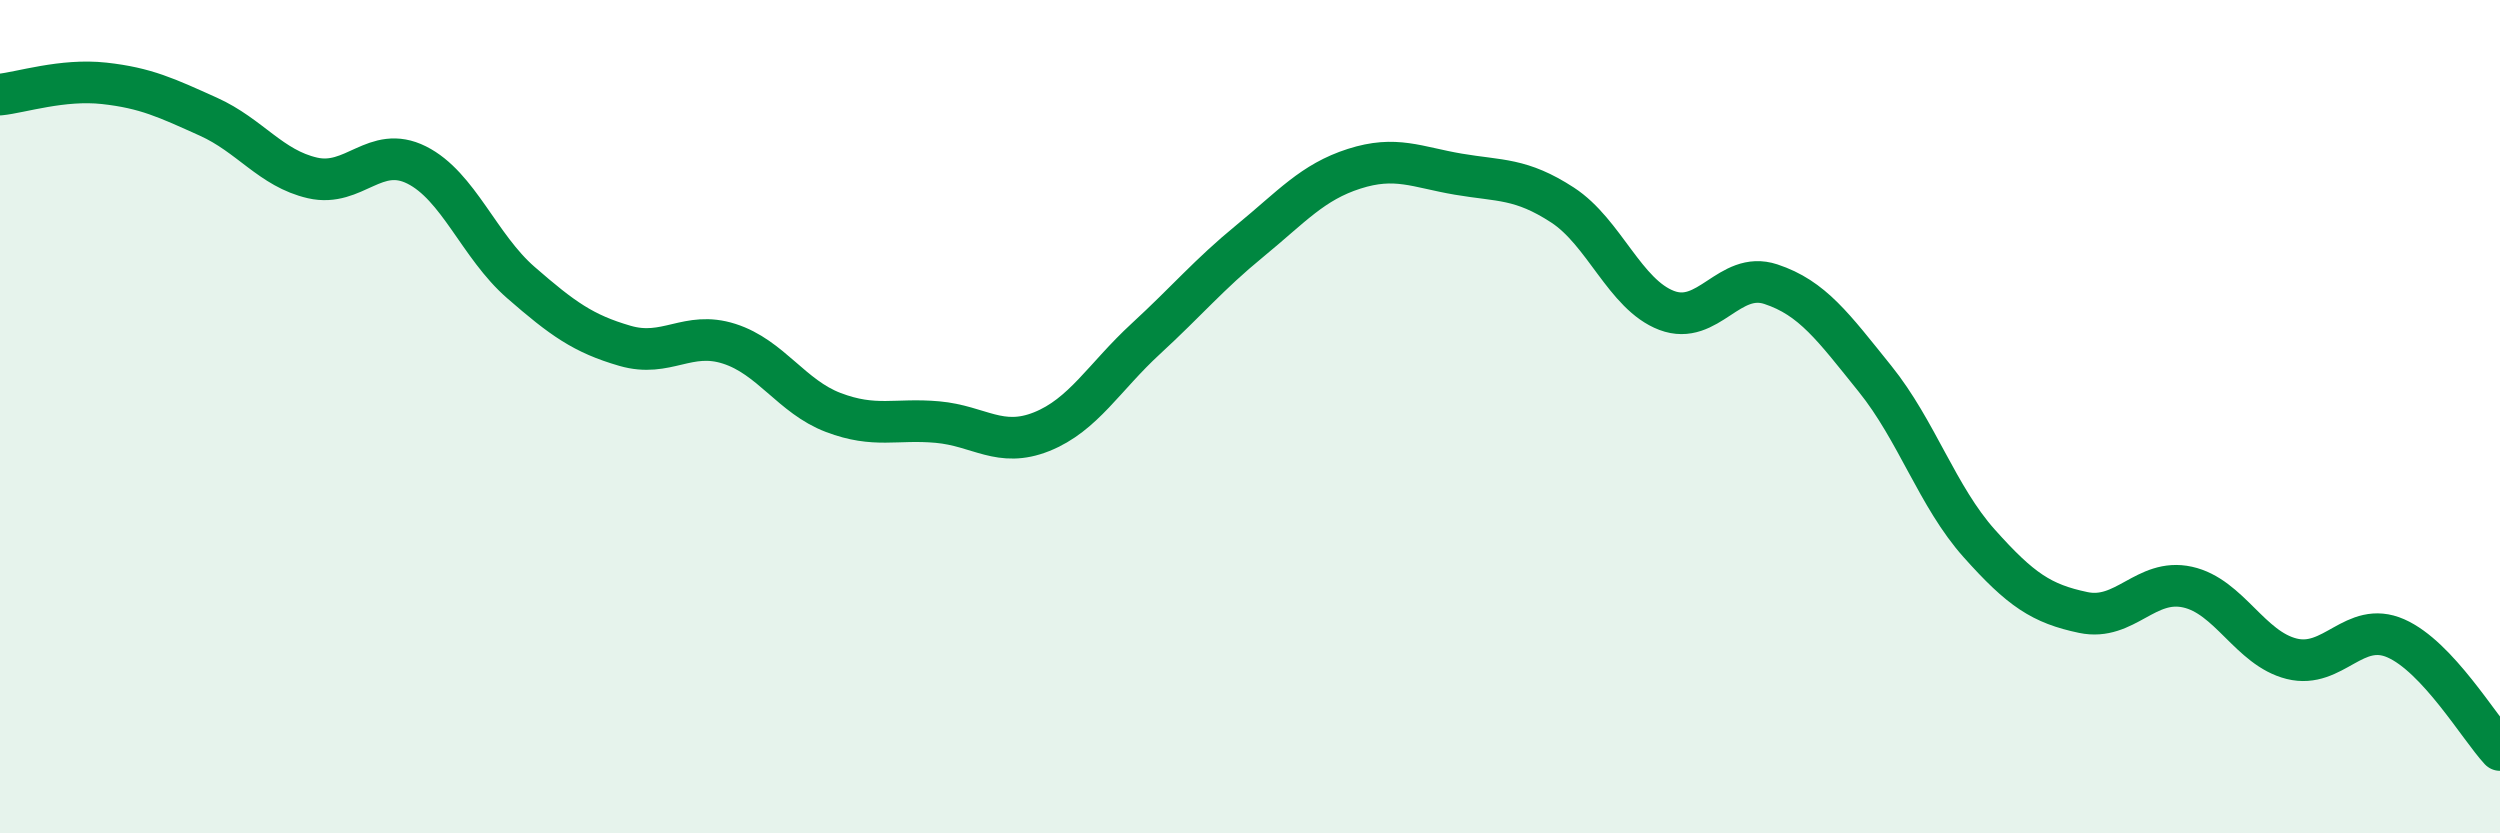 
    <svg width="60" height="20" viewBox="0 0 60 20" xmlns="http://www.w3.org/2000/svg">
      <path
        d="M 0,2.27 C 0.5,2.22 1.5,1.89 2.5,2 C 3.5,2.11 4,2.35 5,2.8 C 6,3.25 6.5,4.04 7.5,4.27 C 8.5,4.5 9,3.46 10,3.96 C 11,4.46 11.5,5.91 12.5,6.78 C 13.5,7.65 14,8.01 15,8.3 C 16,8.59 16.5,7.93 17.5,8.25 C 18.5,8.57 19,9.52 20,9.9 C 21,10.28 21.5,10.04 22.5,10.13 C 23.5,10.22 24,10.76 25,10.36 C 26,9.96 26.5,9.05 27.5,8.13 C 28.5,7.21 29,6.6 30,5.78 C 31,4.96 31.5,4.37 32.5,4.05 C 33.5,3.73 34,4.01 35,4.18 C 36,4.35 36.5,4.27 37.5,4.92 C 38.5,5.57 39,7.07 40,7.45 C 41,7.83 41.5,6.49 42.5,6.82 C 43.5,7.15 44,7.85 45,9.09 C 46,10.33 46.5,11.92 47.5,13.04 C 48.5,14.16 49,14.49 50,14.7 C 51,14.91 51.5,13.87 52.5,14.09 C 53.5,14.31 54,15.56 55,15.81 C 56,16.06 56.5,14.88 57.5,15.32 C 58.5,15.76 59.5,17.46 60,18L60 20L0 20Z"
        fill="#008740"
        opacity="0.1"
        stroke-linecap="round"
        stroke-linejoin="round"
      />
      <path
        d="M 0,2.27 C 0.5,2.22 1.5,1.89 2.5,2 C 3.5,2.11 4,2.35 5,2.8 C 6,3.25 6.5,4.04 7.5,4.27 C 8.5,4.5 9,3.46 10,3.96 C 11,4.46 11.5,5.91 12.5,6.78 C 13.5,7.65 14,8.01 15,8.3 C 16,8.59 16.5,7.93 17.5,8.25 C 18.5,8.57 19,9.52 20,9.9 C 21,10.28 21.5,10.04 22.5,10.13 C 23.5,10.22 24,10.76 25,10.36 C 26,9.96 26.5,9.05 27.5,8.13 C 28.5,7.21 29,6.6 30,5.78 C 31,4.96 31.5,4.37 32.5,4.05 C 33.5,3.73 34,4.01 35,4.18 C 36,4.35 36.5,4.27 37.5,4.92 C 38.5,5.57 39,7.07 40,7.45 C 41,7.83 41.5,6.49 42.5,6.82 C 43.5,7.15 44,7.85 45,9.09 C 46,10.33 46.5,11.92 47.5,13.04 C 48.5,14.16 49,14.49 50,14.7 C 51,14.91 51.5,13.87 52.5,14.09 C 53.5,14.31 54,15.56 55,15.81 C 56,16.06 56.5,14.88 57.5,15.32 C 58.5,15.76 59.5,17.46 60,18"
        stroke="#008740"
        stroke-width="1"
        fill="none"
        stroke-linecap="round"
        stroke-linejoin="round"
      />
    </svg>
  